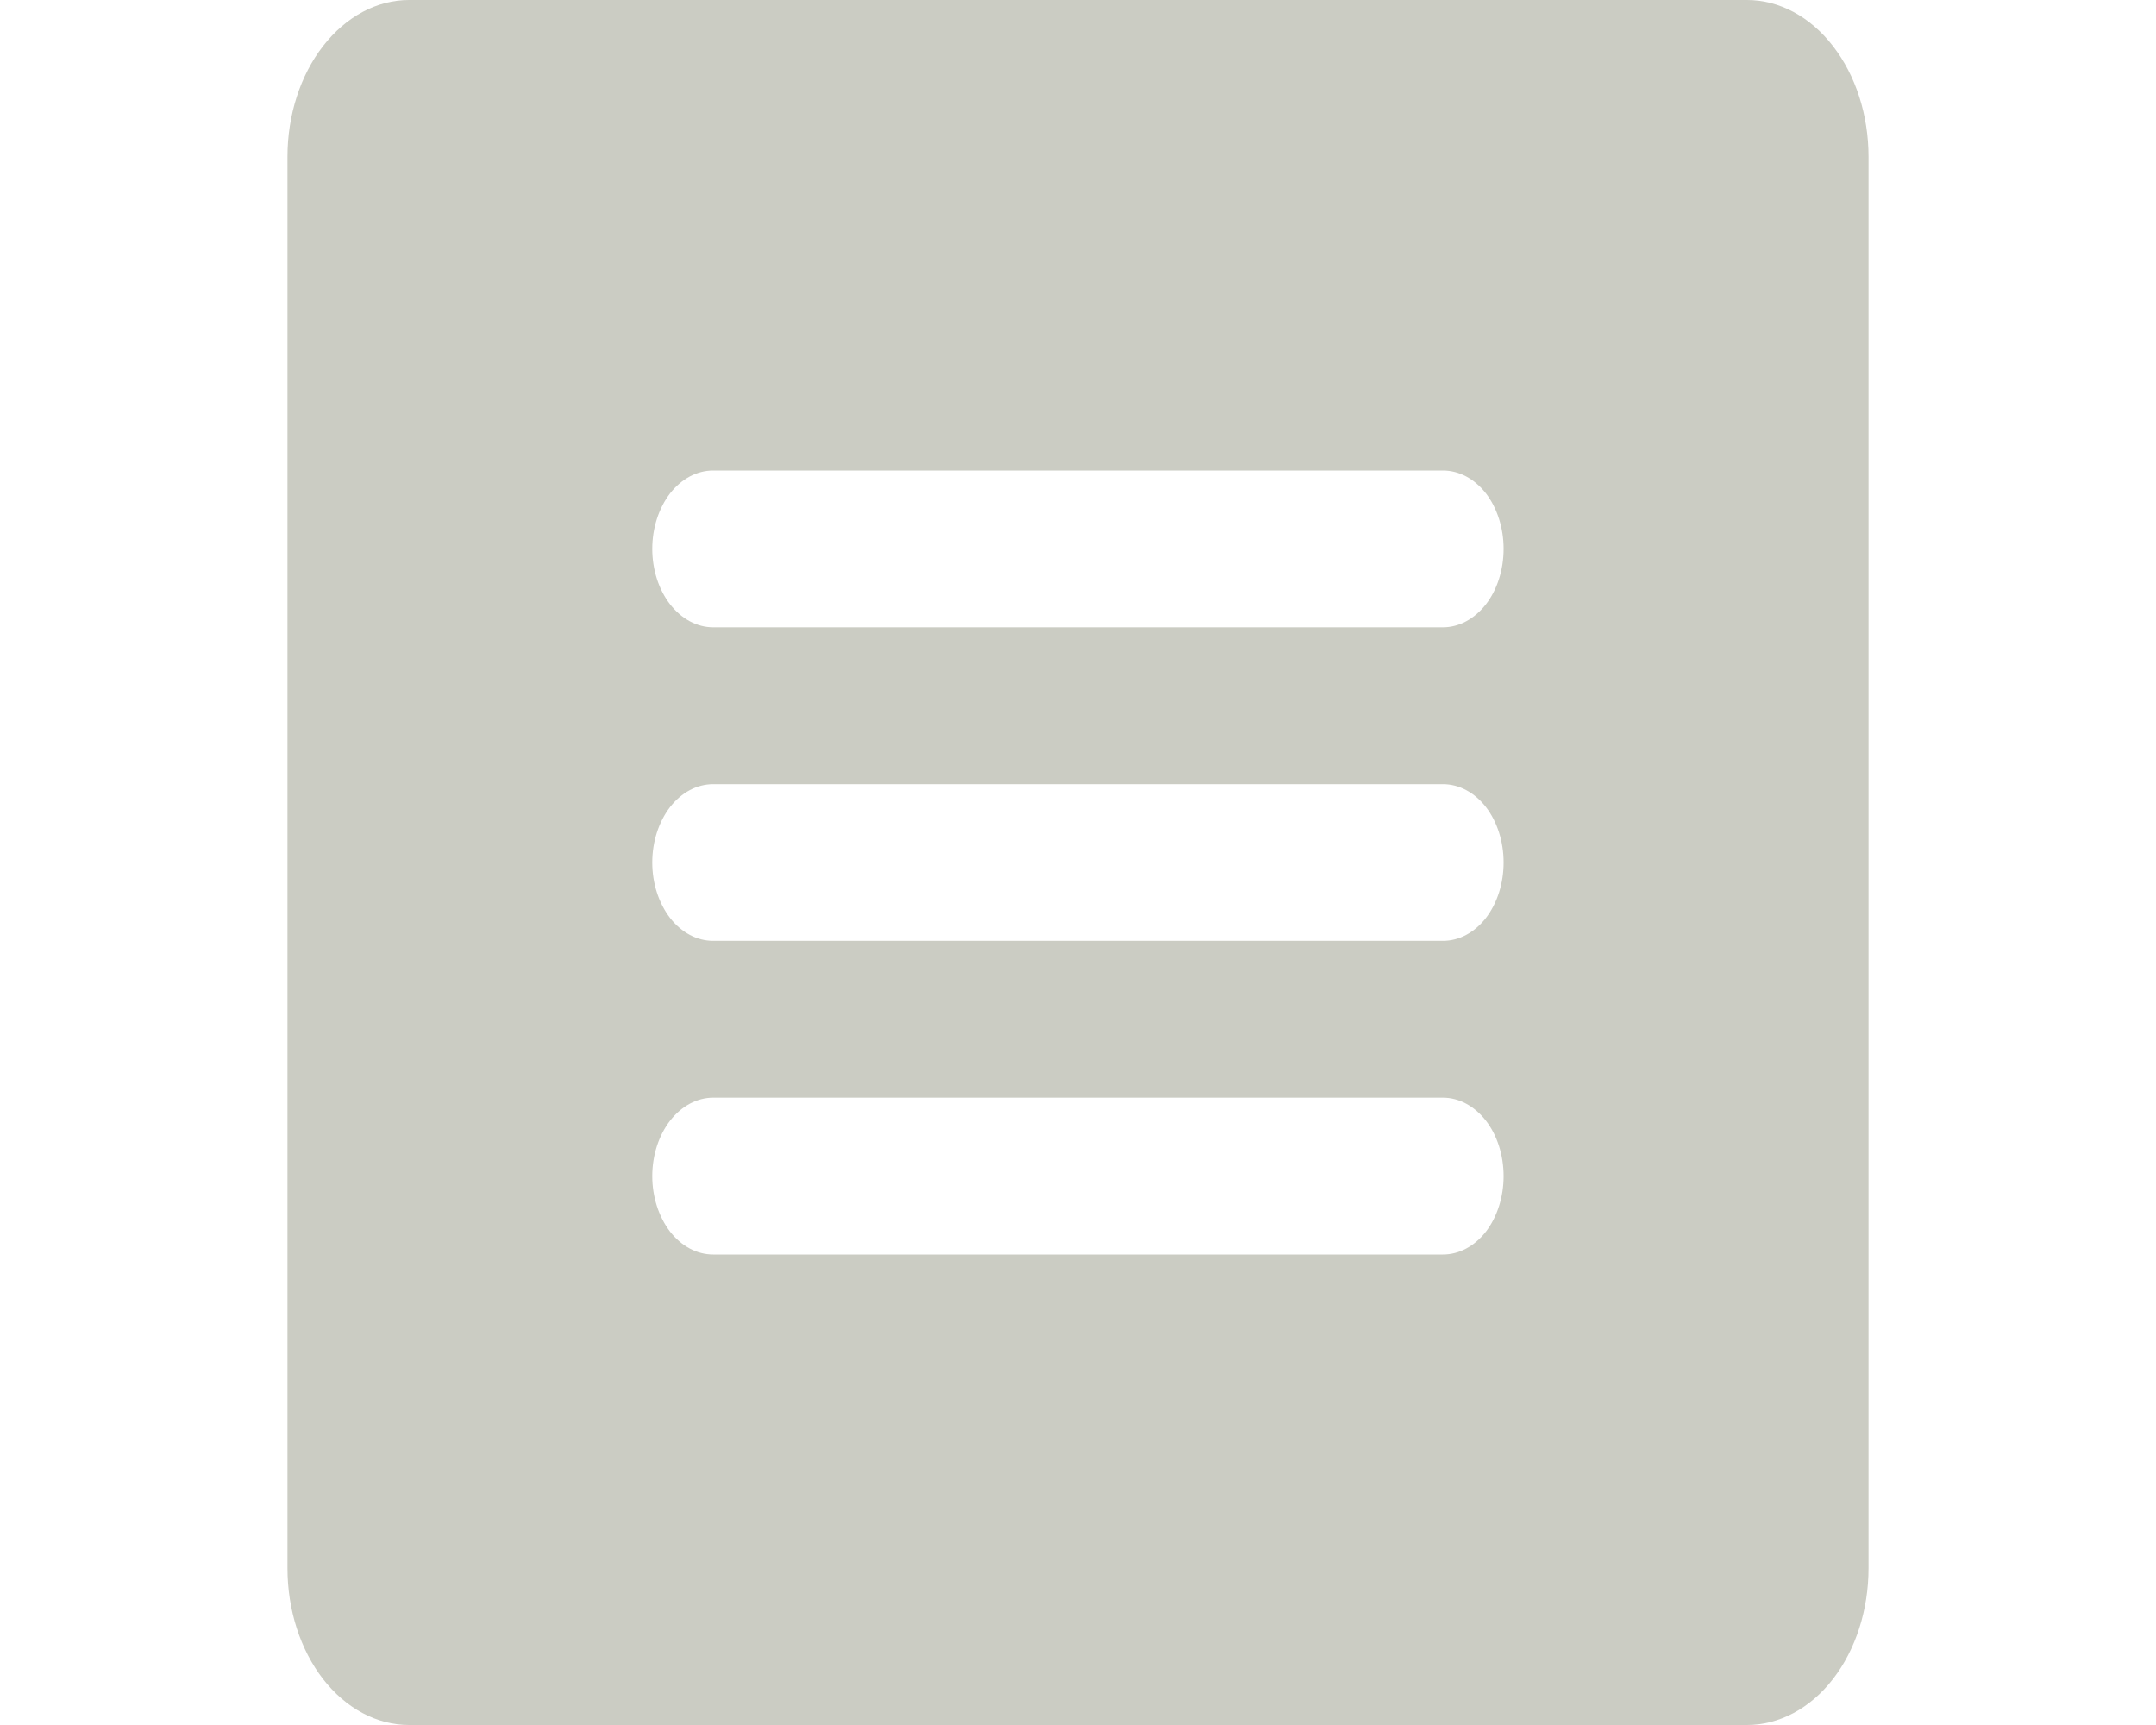 <svg width="15" height="12" viewBox="0 0 15 12" fill="none" xmlns="http://www.w3.org/2000/svg">
<path d="M12.154 0H2.846C2.622 0 2.407 0.115 2.248 0.32C2.089 0.524 2 0.802 2 1.091V10.909C2 11.198 2.089 11.476 2.248 11.681C2.407 11.885 2.622 12 2.846 12H12.154C12.378 12 12.594 11.885 12.752 11.681C12.911 11.476 13 11.198 13 10.909V1.091C13 0.802 12.911 0.524 12.752 0.32C12.594 0.115 12.378 0 12.154 0ZM10.039 8.727H4.962C4.849 8.727 4.742 8.67 4.662 8.568C4.583 8.465 4.538 8.326 4.538 8.182C4.538 8.037 4.583 7.898 4.662 7.796C4.742 7.694 4.849 7.636 4.962 7.636H10.039C10.151 7.636 10.258 7.694 10.338 7.796C10.417 7.898 10.461 8.037 10.461 8.182C10.461 8.326 10.417 8.465 10.338 8.568C10.258 8.67 10.151 8.727 10.039 8.727ZM10.039 6.545H4.962C4.849 6.545 4.742 6.488 4.662 6.386C4.583 6.283 4.538 6.145 4.538 6C4.538 5.855 4.583 5.717 4.662 5.614C4.742 5.512 4.849 5.455 4.962 5.455H10.039C10.151 5.455 10.258 5.512 10.338 5.614C10.417 5.717 10.461 5.855 10.461 6C10.461 6.145 10.417 6.283 10.338 6.386C10.258 6.488 10.151 6.545 10.039 6.545ZM10.039 4.364H4.962C4.849 4.364 4.742 4.306 4.662 4.204C4.583 4.102 4.538 3.963 4.538 3.818C4.538 3.674 4.583 3.535 4.662 3.432C4.742 3.33 4.849 3.273 4.962 3.273H10.039C10.151 3.273 10.258 3.33 10.338 3.432C10.417 3.535 10.461 3.674 10.461 3.818C10.461 3.963 10.417 4.102 10.338 4.204C10.258 4.306 10.151 4.364 10.039 4.364Z" fill="#CBCCC3"/>
</svg>
